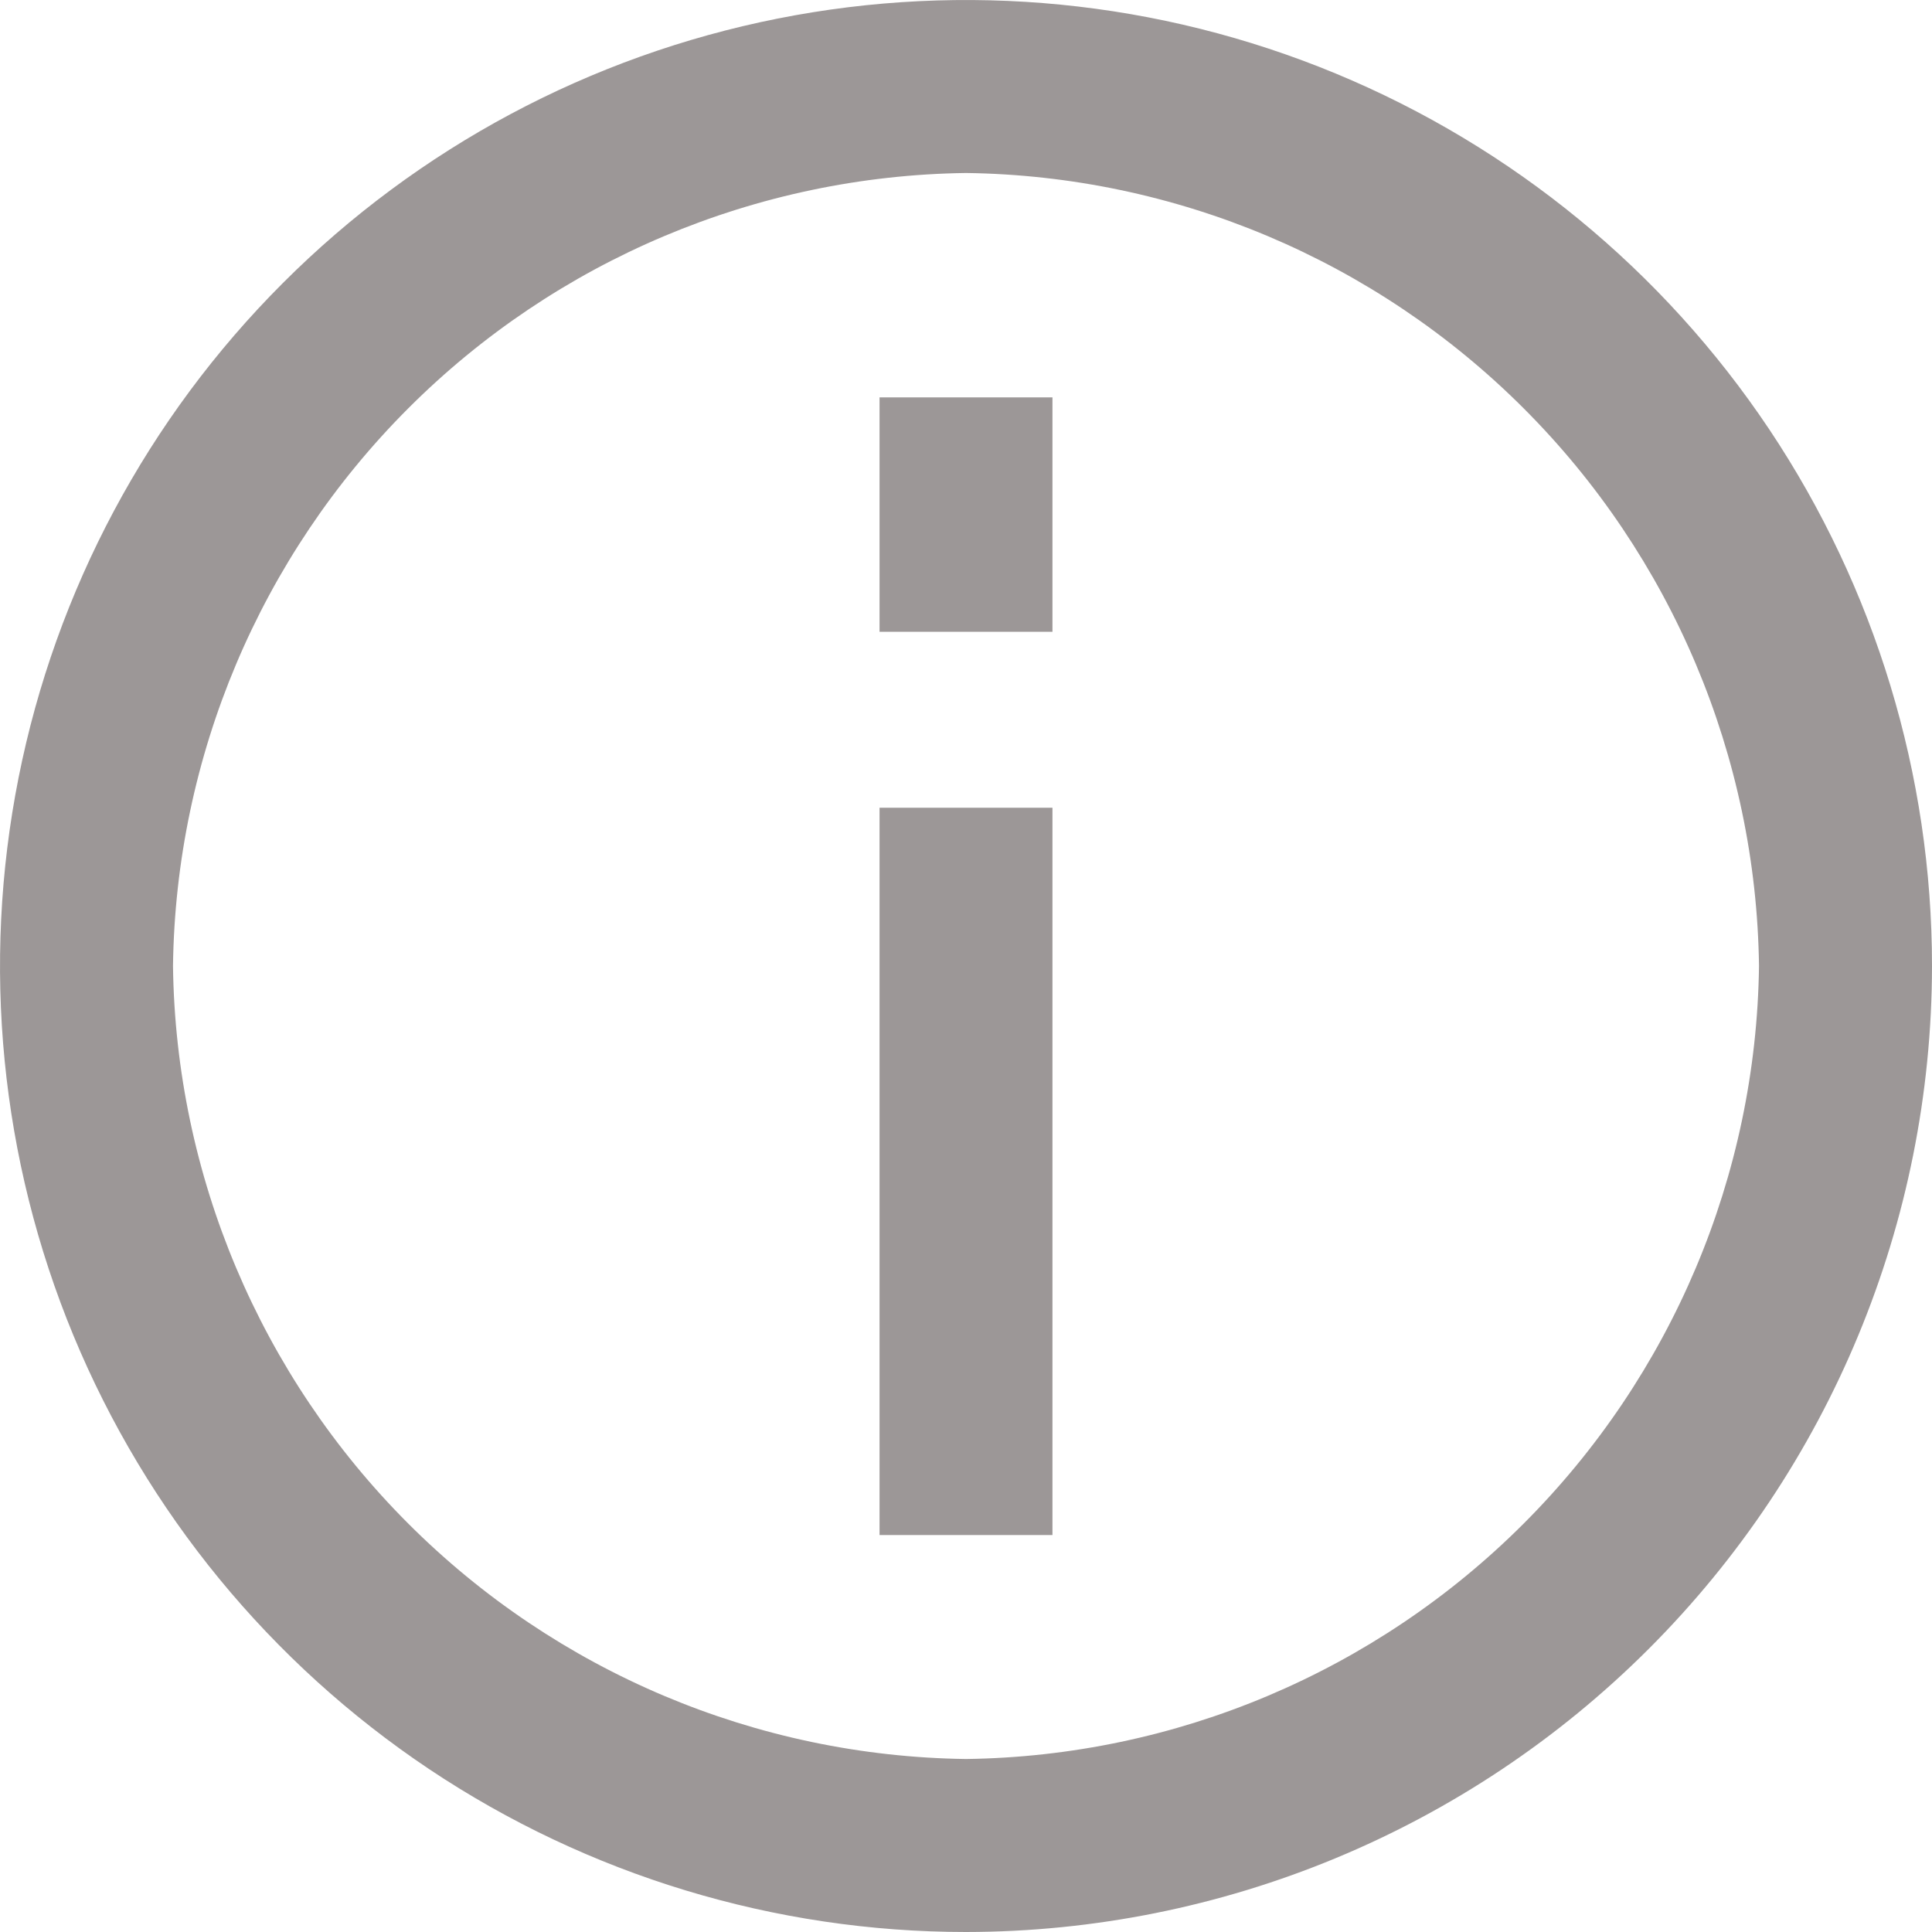 <svg width="24" height="24" viewBox="0 0 24 24" fill="none" xmlns="http://www.w3.org/2000/svg">
<g clip-path="url(#clip0_1829_5031)">
<path d="M12 24C9.627 24 7.307 23.296 5.333 21.978C3.36 20.659 1.822 18.785 0.913 16.592C0.005 14.399 -0.232 11.987 0.231 9.659C0.694 7.331 1.836 5.193 3.515 3.515C5.193 1.836 7.331 0.694 9.659 0.231C11.987 -0.232 14.399 0.005 16.592 0.913C18.785 1.822 20.659 3.36 21.978 5.333C23.296 7.307 24 9.627 24 12C23.997 15.182 22.732 18.232 20.482 20.482C18.232 22.732 15.182 23.997 12 24ZM12 2.149C9.398 2.183 6.912 3.232 5.072 5.072C3.232 6.912 2.183 9.398 2.149 12C2.183 14.602 3.232 17.087 5.072 18.927C6.912 20.768 9.398 21.817 12 21.851C14.602 21.817 17.087 20.768 18.927 18.927C20.768 17.087 21.817 14.602 21.851 12C21.817 9.398 20.768 6.912 18.927 5.072C17.087 3.232 14.602 2.183 12 2.149ZM13.074 10.034H10.926V19.069H13.074V10.034ZM13.074 4.936H10.926V7.848H13.074V4.936Z" fill="#9C9797"/>
</g>
<defs>
<clipPath id="clip0_1829_5031">
<rect width="24" height="24" fill="white"/>
</clipPath>
</defs>
</svg>
